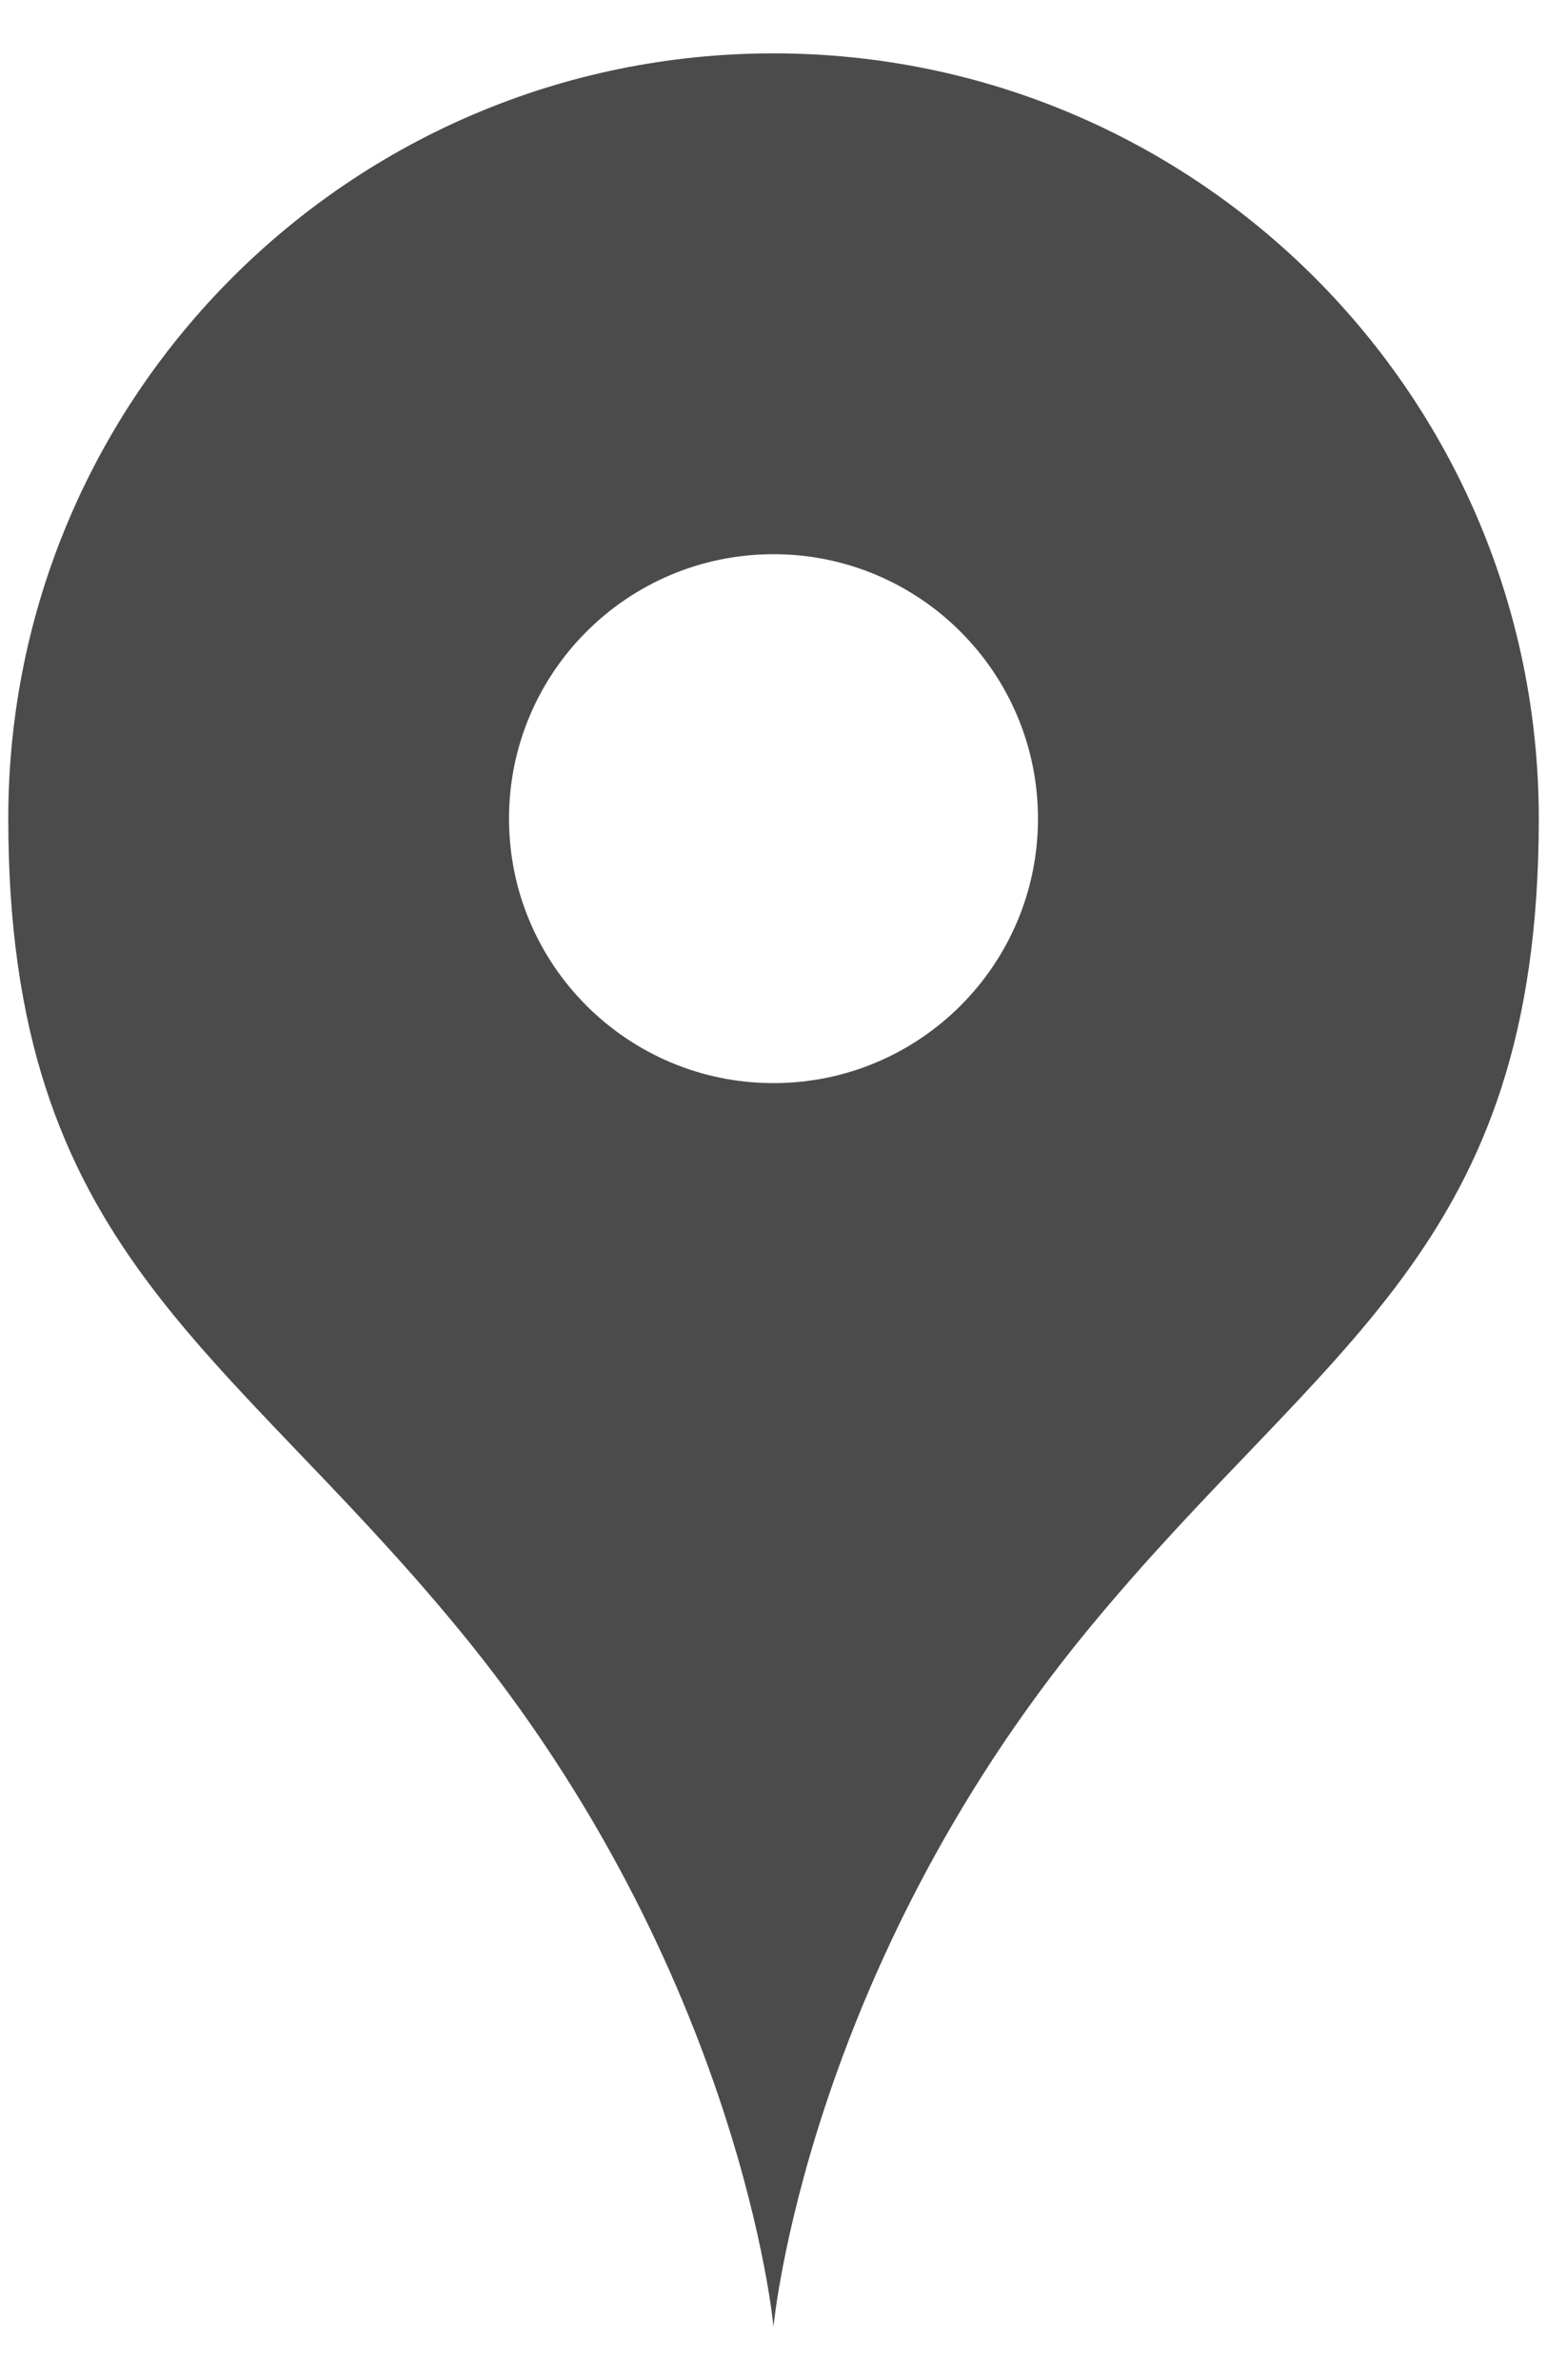 <?xml version="1.0" encoding="utf-8"?>
<!-- Generator: Adobe Illustrator 22.1.0, SVG Export Plug-In . SVG Version: 6.00 Build 0)  -->
<svg version="1.1" id="レイヤー_1" xmlns="http://www.w3.org/2000/svg" xmlns:xlink="http://www.w3.org/1999/xlink" x="0px"
	 y="0px" viewBox="0 0 26 40" enable-background="new 0 0 26 40" xml:space="preserve">
<path fill="#4B4B4B" d="M13,0.897c-7.104,0-12.861,5.757-12.861,12.861c0,7.25,3.594,8.795,7.566,13.618
	C12.455,33.145,13,39.103,13,39.103s0.545-5.958,5.296-11.727c3.972-4.823,7.566-6.368,7.566-13.618
	C25.861,6.654,20.104,0.897,13,0.897z M13,18.203c-2.455,0-4.445-1.99-4.445-4.445S10.545,9.314,13,9.314s4.445,1.99,4.445,4.445
	S15.455,18.203,13,18.203z"/>
</svg>
